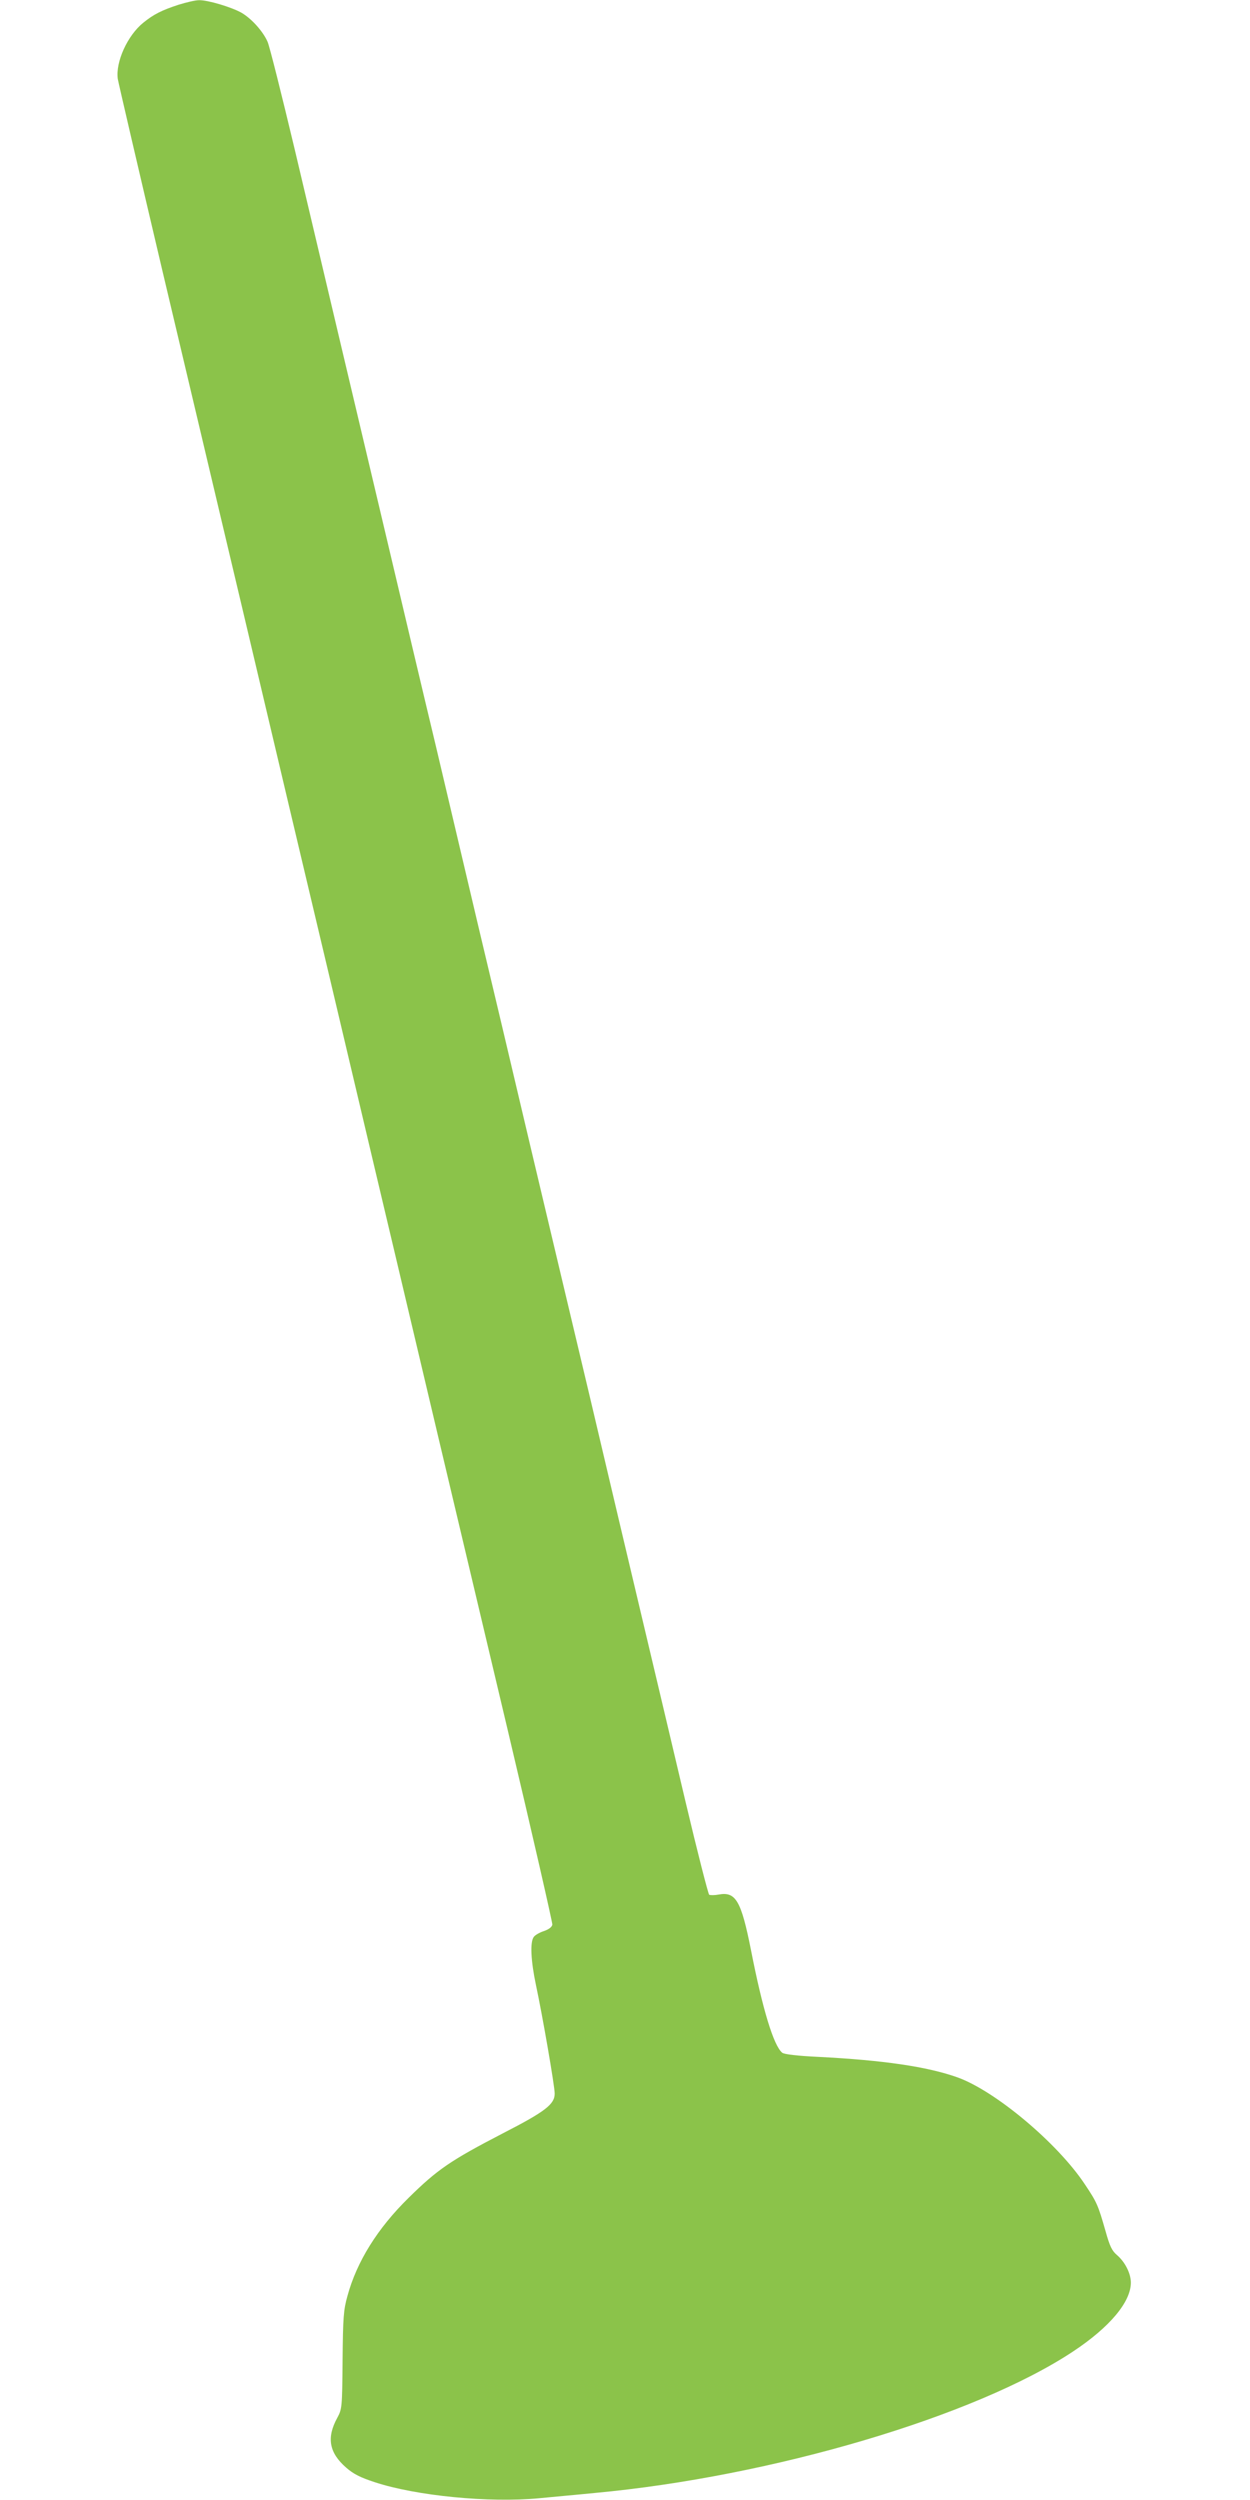 <?xml version="1.0" standalone="no"?>
<!DOCTYPE svg PUBLIC "-//W3C//DTD SVG 20010904//EN"
 "http://www.w3.org/TR/2001/REC-SVG-20010904/DTD/svg10.dtd">
<svg version="1.0" xmlns="http://www.w3.org/2000/svg"
 width="640pt" height="1280pt" viewBox="0 0 640 1280"
 preserveAspectRatio="xMidYMid meet">
<g transform="translate(0,1280) scale(0.1,-0.1)"
fill="#8bc34a" stroke="none">
<path d="M915 12776 c-86 -28 -128 -49 -181 -92 -81 -65 -143 -201 -131 -288
4 -23 106 -462 227 -976 122 -514 261 -1104 310 -1310 49 -206 148 -625 220
-930 72 -305 171 -724 220 -930 49 -206 148 -625 220 -930 72 -305 171 -724
220 -930 114 -483 291 -1232 580 -2450 127 -536 229 -984 228 -994 -2 -12 -17
-24 -43 -33 -22 -7 -46 -21 -52 -30 -20 -26 -15 -123 11 -246 33 -154 96 -517
96 -556 0 -55 -48 -92 -266 -204 -266 -138 -334 -184 -482 -330 -159 -156
-265 -326 -313 -502 -20 -71 -23 -109 -25 -329 -2 -244 -3 -250 -27 -295 -56
-102 -42 -179 45 -255 38 -33 71 -50 147 -75 213 -70 584 -106 841 -82 69 7
197 18 285 27 908 84 1948 392 2450 725 187 124 295 253 295 352 0 47 -30 106
-71 141 -26 22 -37 45 -59 124 -38 132 -43 145 -106 239 -140 211 -459 478
-652 547 -155 55 -380 88 -715 105 -105 5 -172 13 -182 21 -44 36 -101 224
-160 526 -50 252 -78 300 -165 284 -21 -4 -43 -4 -49 -1 -5 4 -60 218 -121
476 -61 259 -160 677 -220 930 -60 253 -179 756 -264 1118 -86 361 -226 953
-312 1315 -85 361 -204 865 -265 1120 -60 254 -158 670 -218 925 -61 254 -169
712 -241 1017 -72 305 -183 773 -246 1040 -63 267 -169 715 -235 995 -67 281
-129 529 -139 551 -23 53 -82 119 -134 149 -52 29 -172 65 -217 64 -19 0 -65
-11 -104 -23z"/>
</g>
</svg>
